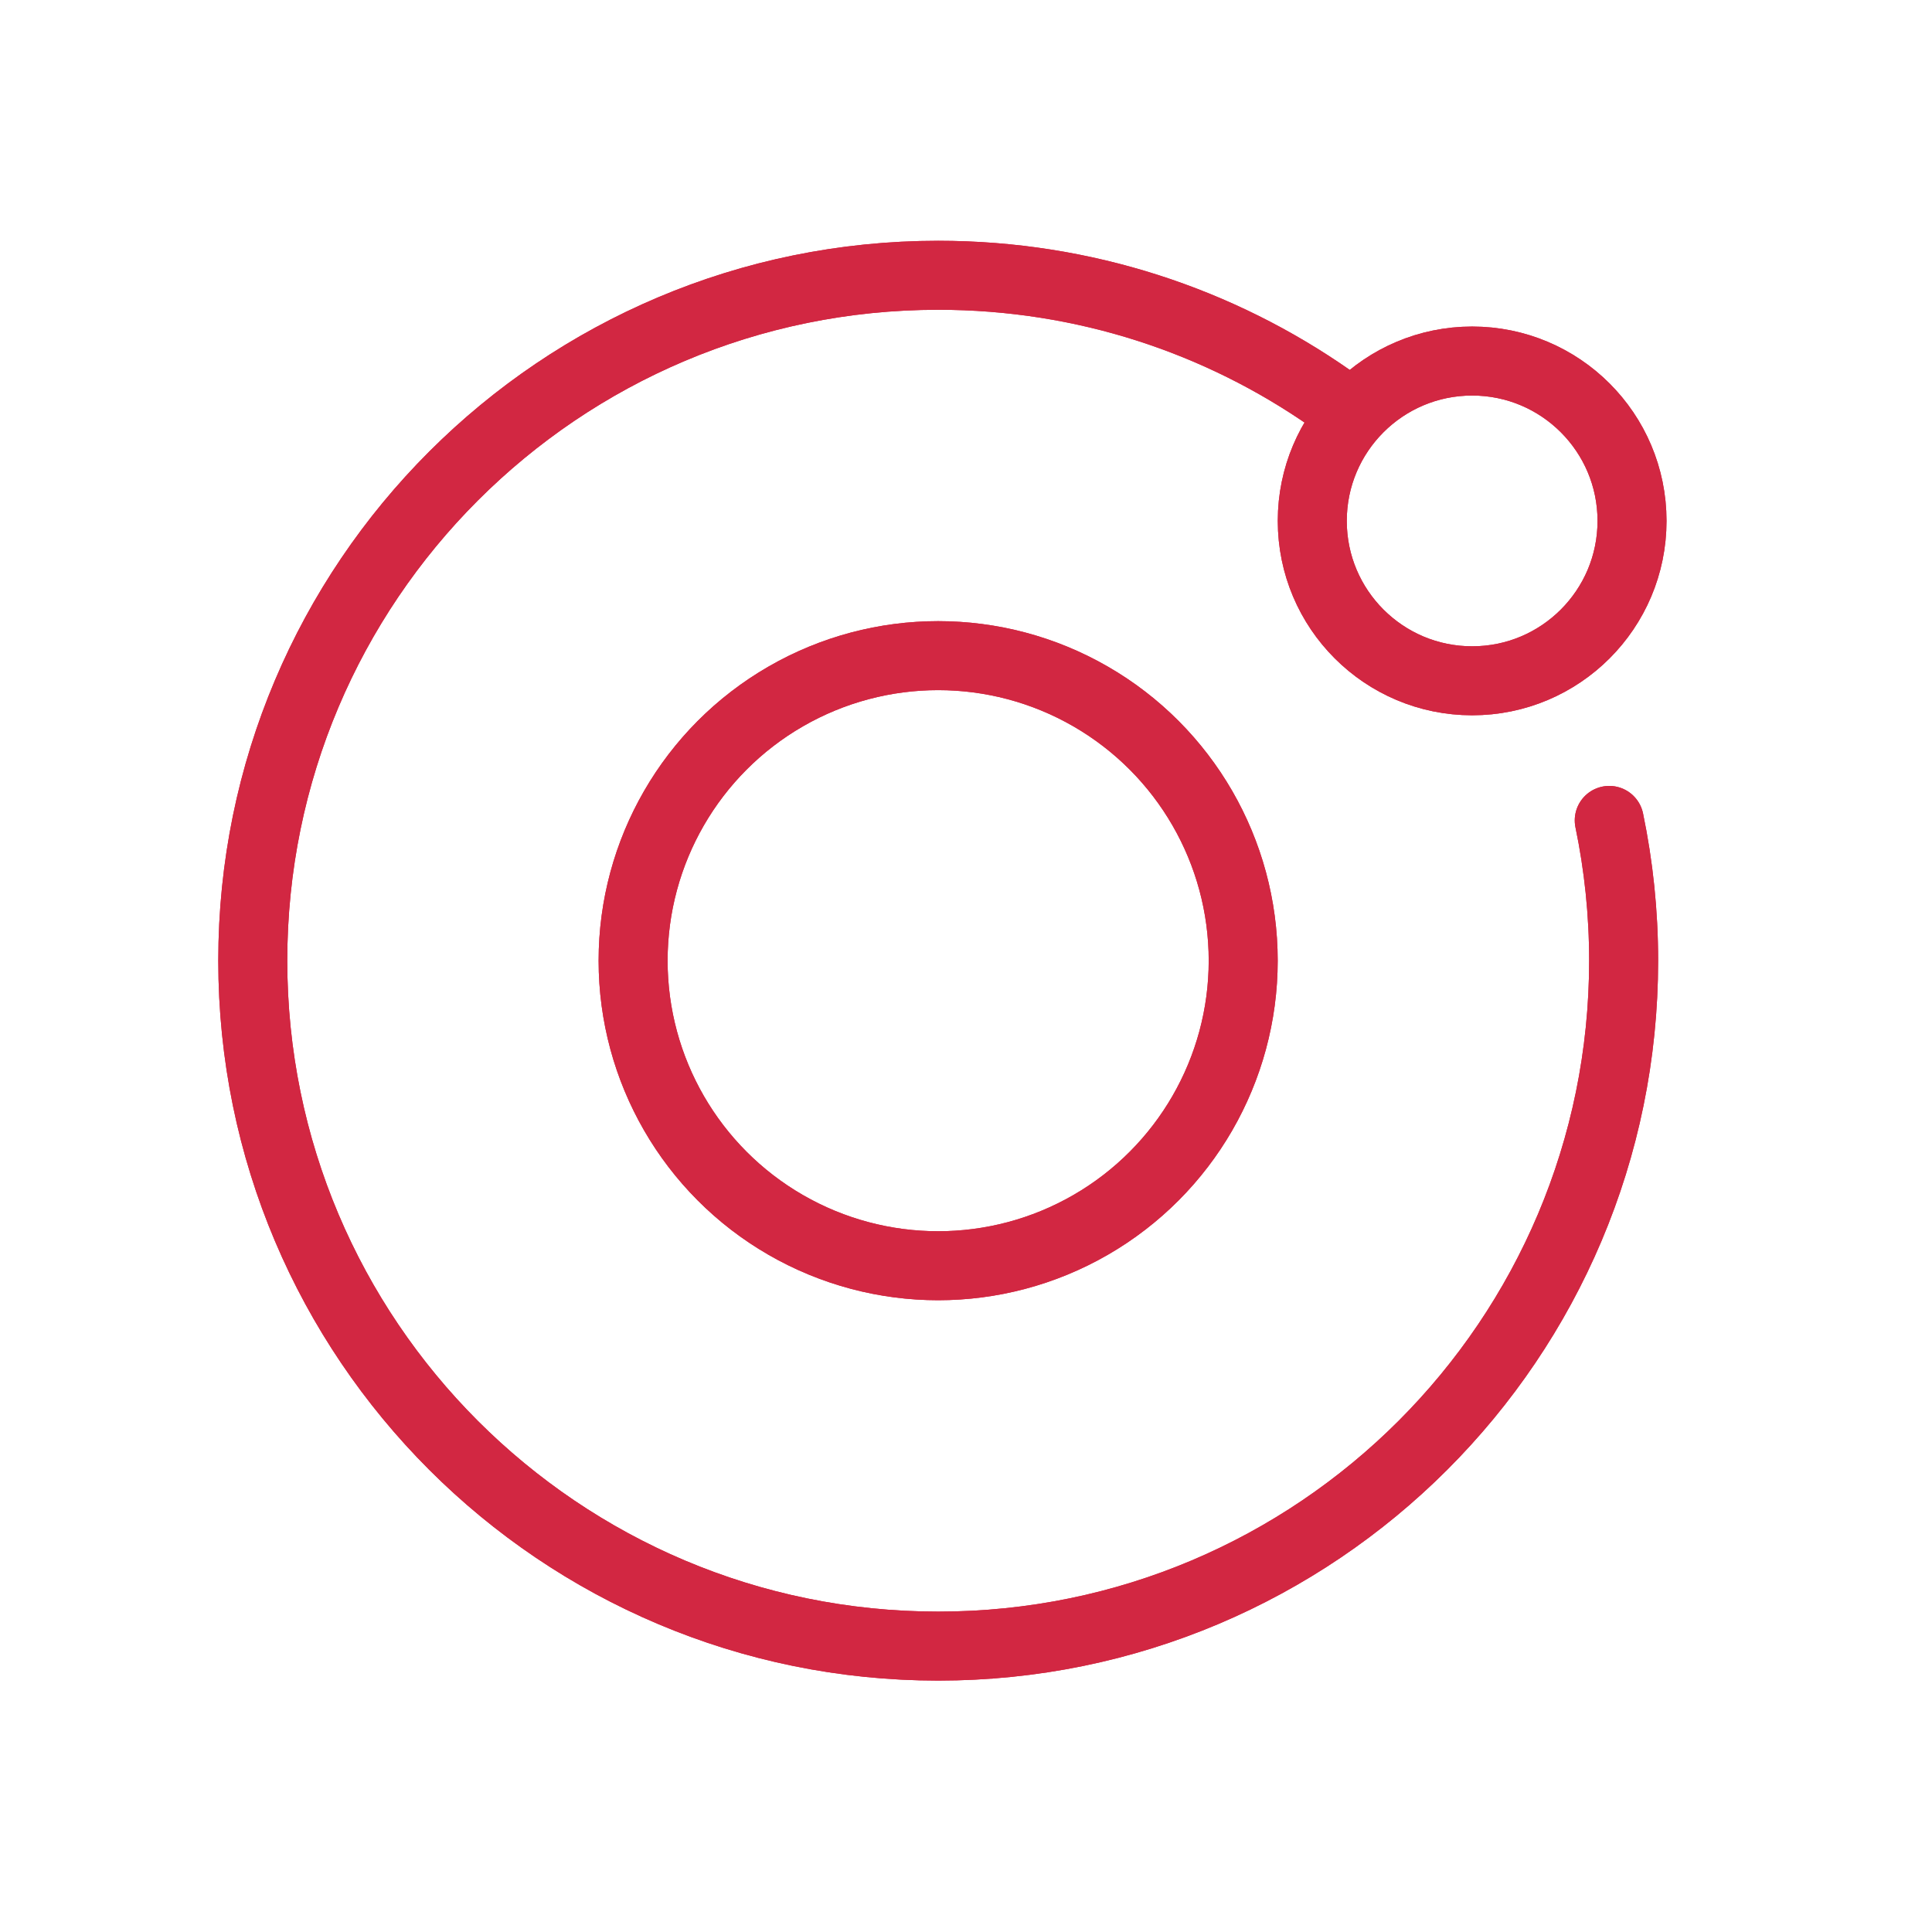 <?xml version="1.0" encoding="UTF-8"?>
<svg xmlns="http://www.w3.org/2000/svg" width="56" height="56" viewBox="0 0 56 56" fill="none">
  <g filter="url(#filter0_f_807_2822)">
    <circle cx="27.193" cy="27.846" r="8.842" stroke="#D22742" stroke-width="2"></circle>
    <circle cx="42.671" cy="15.099" r="4.634" stroke="#D22742" stroke-width="2"></circle>
    <path d="M46.645 23.78C46.918 25.093 47.062 26.453 47.062 27.846C47.062 38.818 38.167 47.713 27.195 47.713C16.222 47.713 7.327 38.818 7.327 27.846C7.327 16.873 16.222 7.979 27.195 7.979C31.427 7.979 35.351 9.302 38.574 11.558" stroke="#D22742" stroke-width="2" stroke-linecap="round"></path>
  </g>
  <circle cx="27.193" cy="27.846" r="8.842" stroke="#D22742" stroke-width="2"></circle>
  <circle cx="42.671" cy="15.099" r="4.634" stroke="#D22742" stroke-width="2"></circle>
  <path d="M46.645 23.78C46.918 25.093 47.062 26.452 47.062 27.846C47.062 38.818 38.167 47.713 27.195 47.713C16.222 47.713 7.327 38.818 7.327 27.846C7.327 16.873 16.222 7.979 27.195 7.979C31.427 7.979 35.351 9.302 38.574 11.558" stroke="#D22742" stroke-width="2" stroke-linecap="round"></path>
  <defs>
    <filter id="filter0_f_807_2822" x="4.327" y="4.979" width="45.978" height="45.735" filterUnits="userSpaceOnUse" color-interpolation-filters="sRGB">
      <feFlood flood-opacity="0" result="BackgroundImageFix"></feFlood>
      <feBlend mode="normal" in="SourceGraphic" in2="BackgroundImageFix" result="shape"></feBlend>
      <feGaussianBlur stdDeviation="1" result="effect1_foregroundBlur_807_2822"></feGaussianBlur>
    </filter>
  </defs>
</svg>
